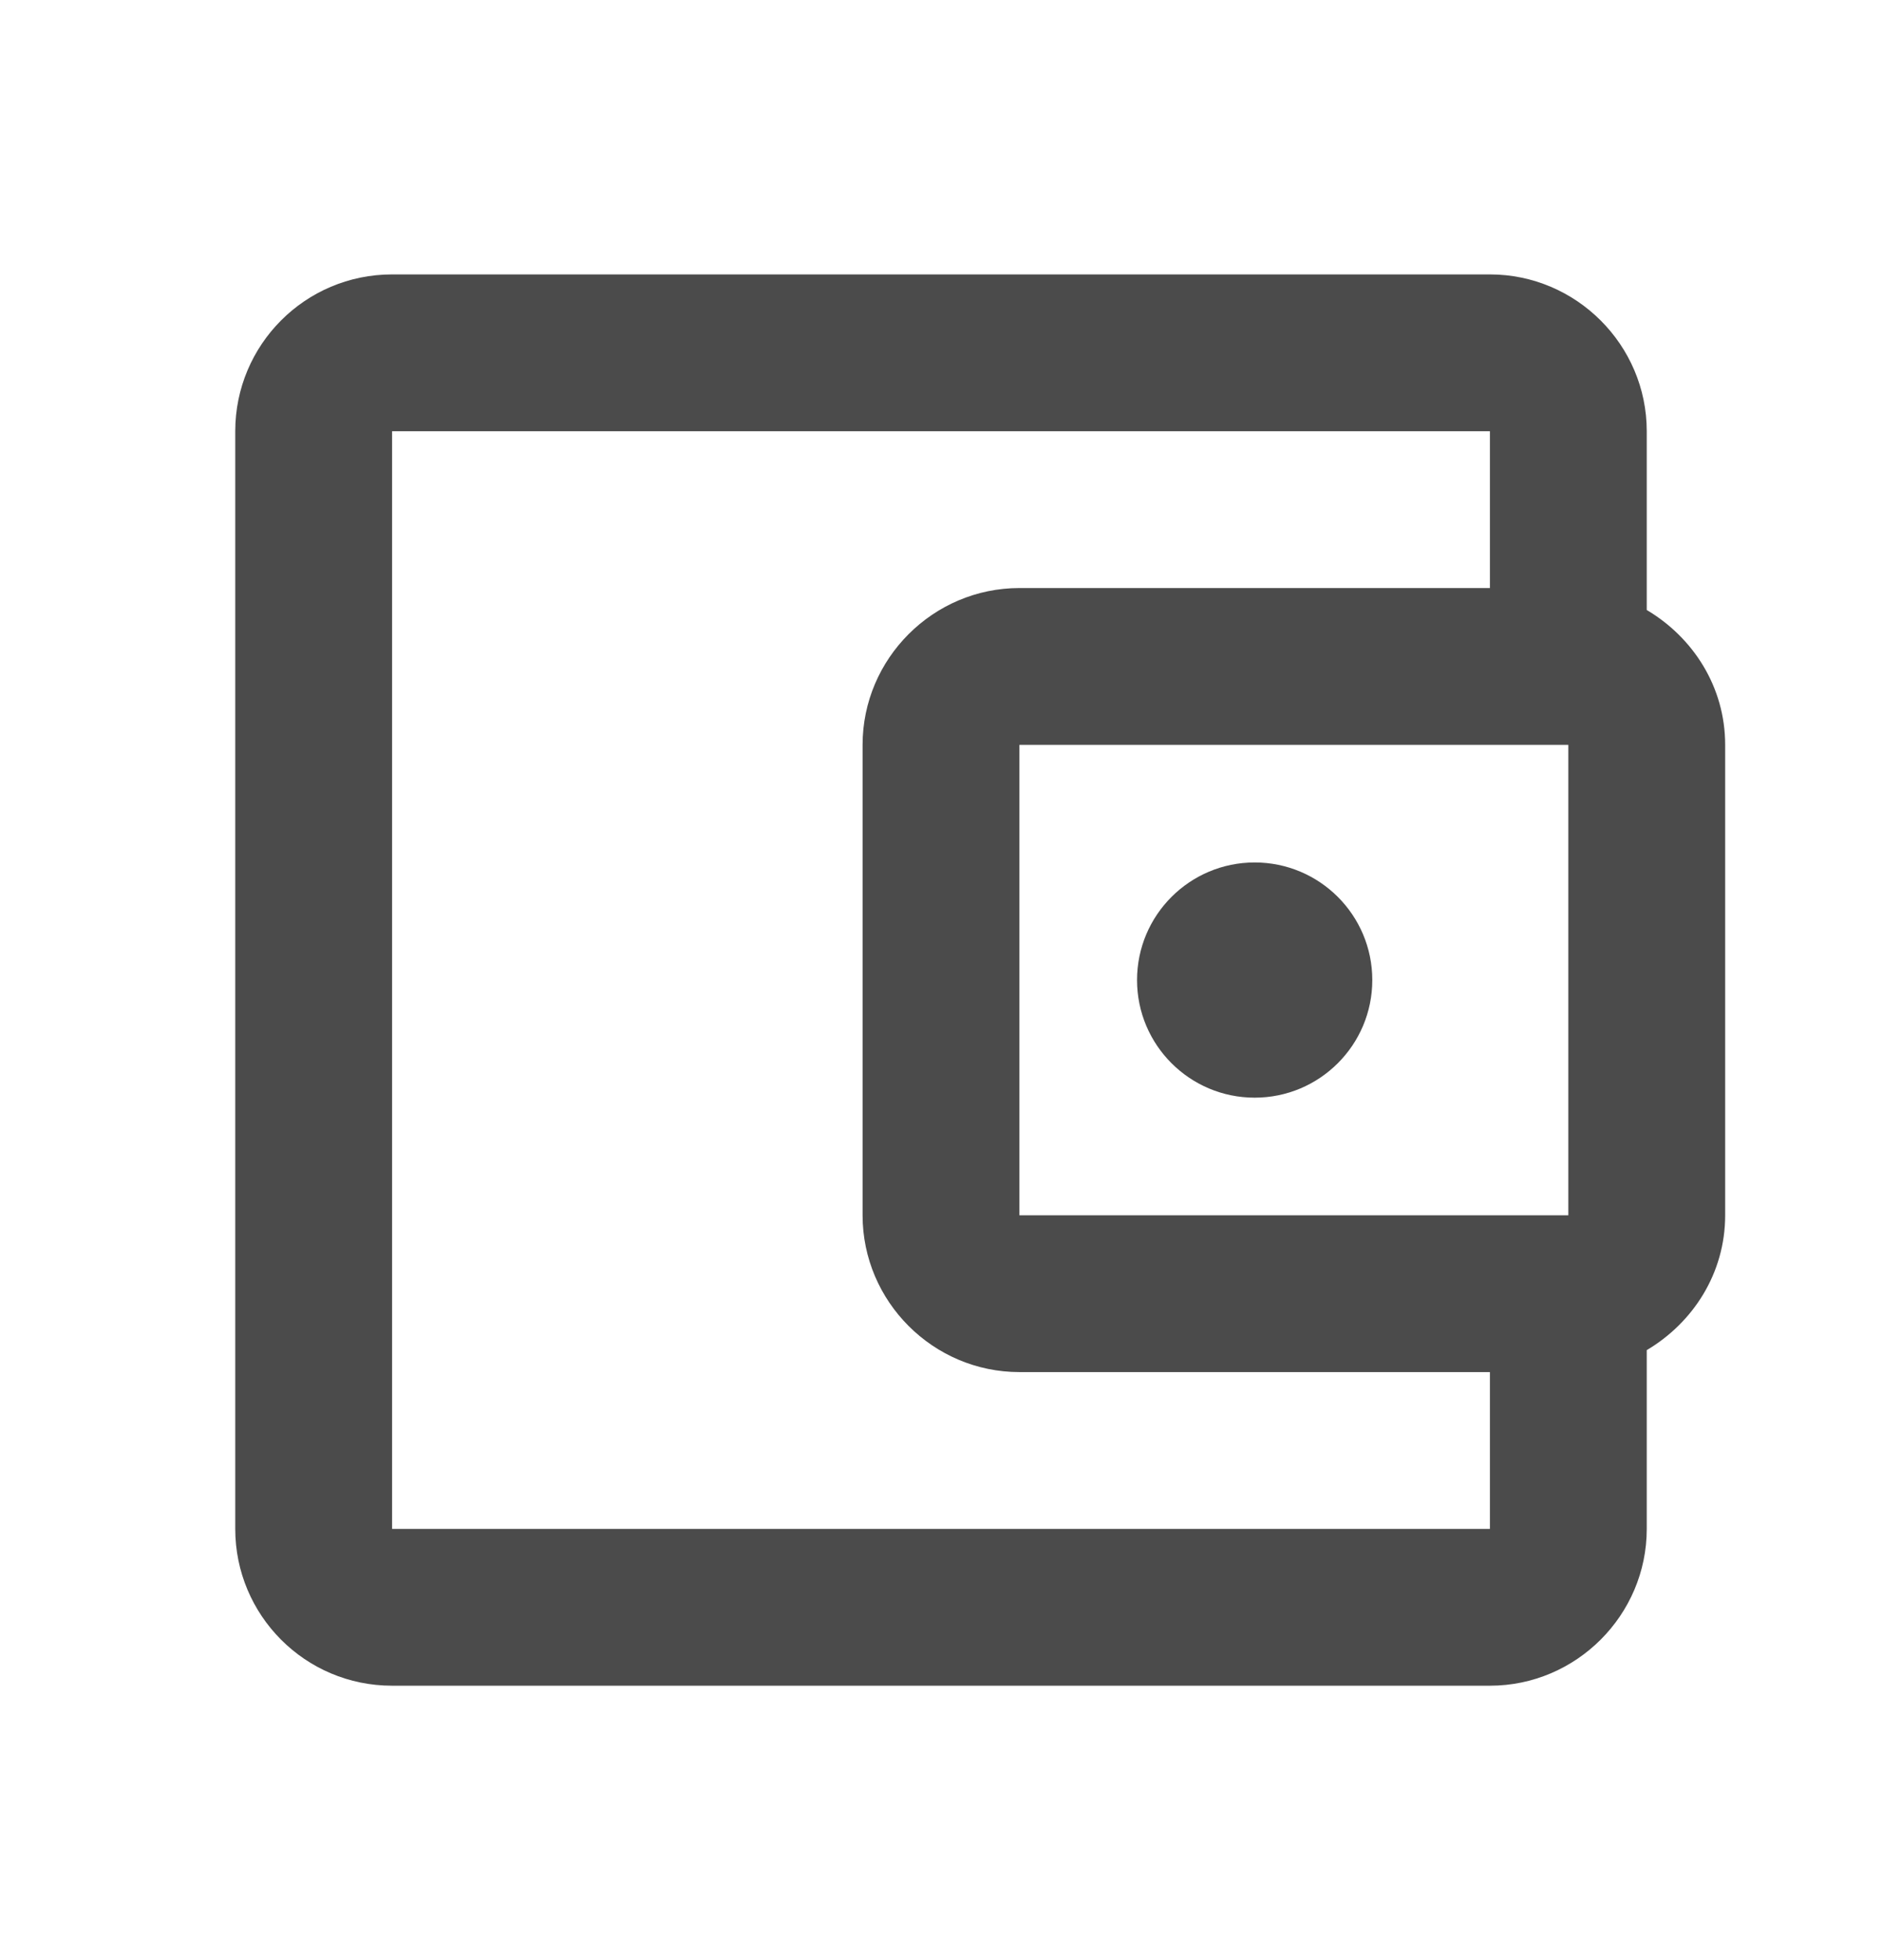 <svg width="24" height="25" viewBox="0 0 24 25" fill="none" xmlns="http://www.w3.org/2000/svg">
<g clip-path="url(#clip0_4805_14000)">
<path d="M21 7.78V5.5C21 4.4 20.1 3.5 19 3.5H5C3.89 3.5 3 4.4 3 5.5V19.5C3 20.6 3.89 21.5 5 21.5H19C20.1 21.5 21 20.6 21 19.5V17.22C21.59 16.87 22 16.24 22 15.5V9.5C22 8.76 21.59 8.13 21 7.78ZM20 9.5V15.5H13V9.5H20ZM5 19.5V5.5H19V7.5H13C11.9 7.5 11 8.4 11 9.5V15.5C11 16.6 11.9 17.5 13 17.5H19V19.5H5Z" fill="#4B4B4B"/>
<path d="M16 14C16.828 14 17.5 13.328 17.5 12.5C17.5 11.672 16.828 11 16 11C15.172 11 14.5 11.672 14.5 12.5C14.5 13.328 15.172 14 16 14Z" fill="#4B4B4B"/>
</g>
<defs>
<clipPath id="clip0_4805_14000">
<rect width="24" height="24" fill="white" transform="translate(0 0.5)"/>
</clipPath>
</defs>
</svg>
